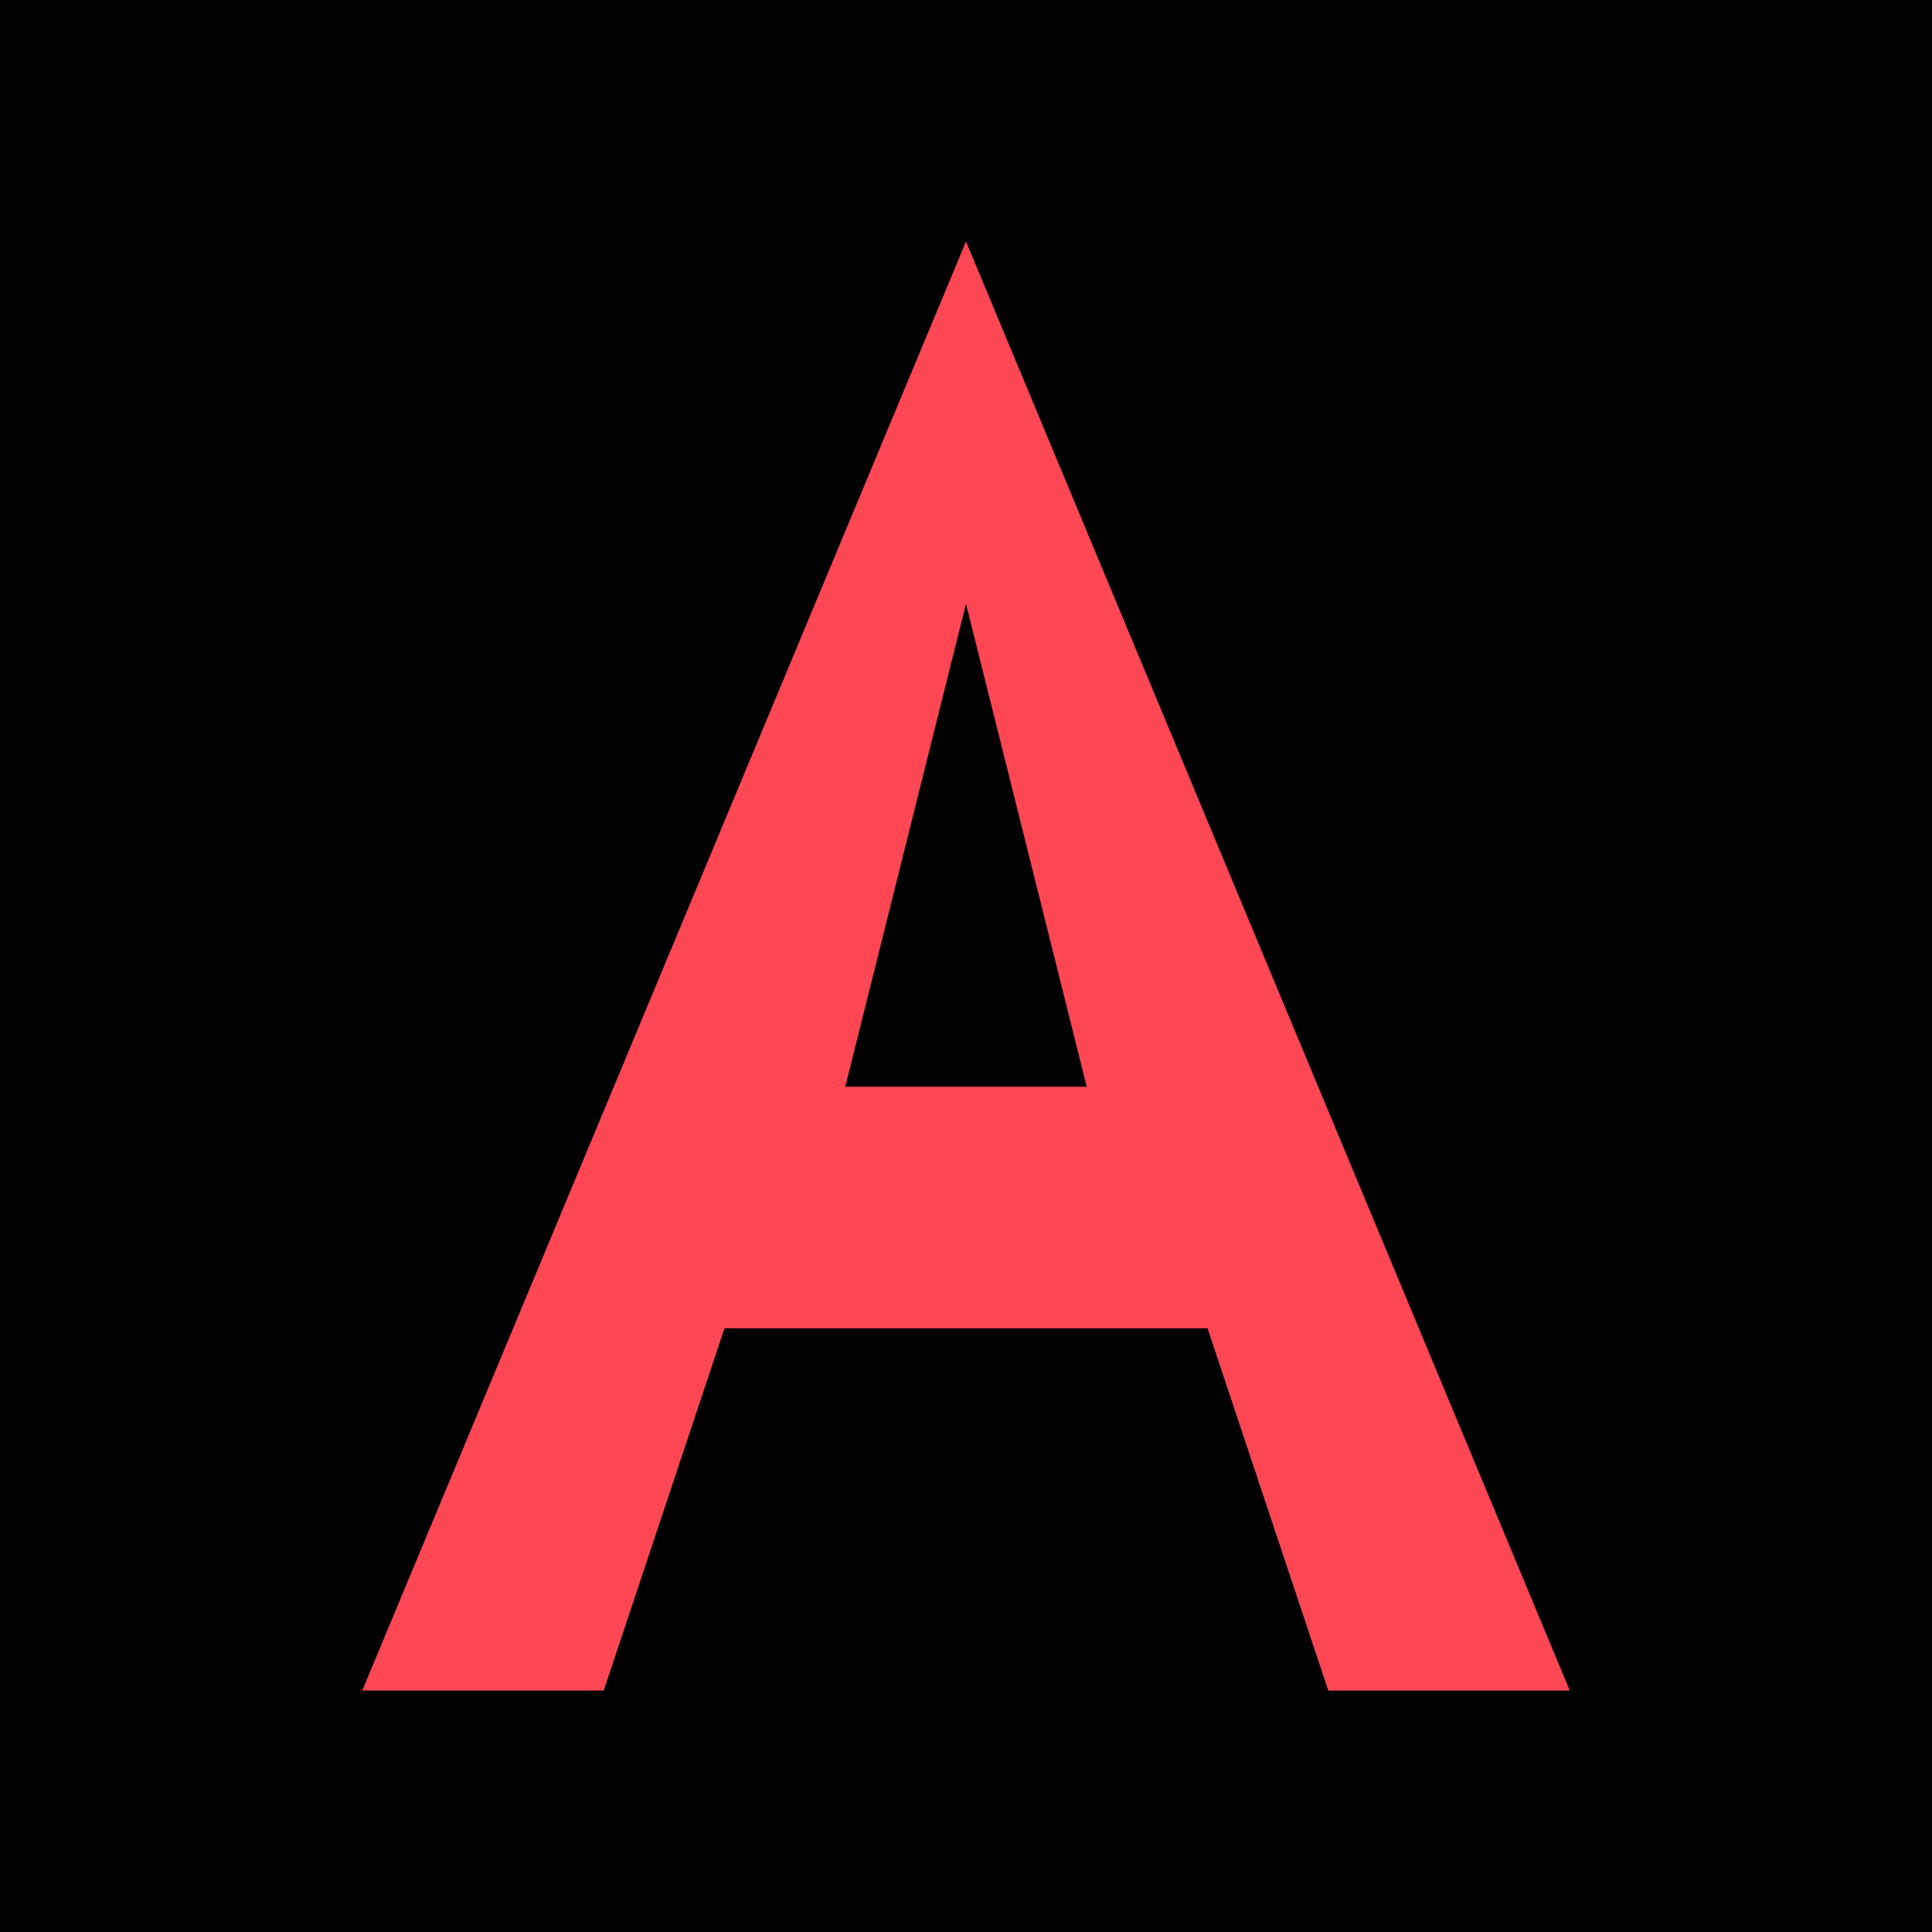 <svg width="32" height="32" viewBox="0 0 32 32" fill="none" xmlns="http://www.w3.org/2000/svg">
  <rect width="32" height="32" fill="#000000"/>
  <path d="M16 4L6 28H10L12 22H20L22 28H26L16 4Z" fill="#FF4655"/>
  <path d="M14 18L16 10L18 18H14Z" fill="#000000"/>
</svg>
